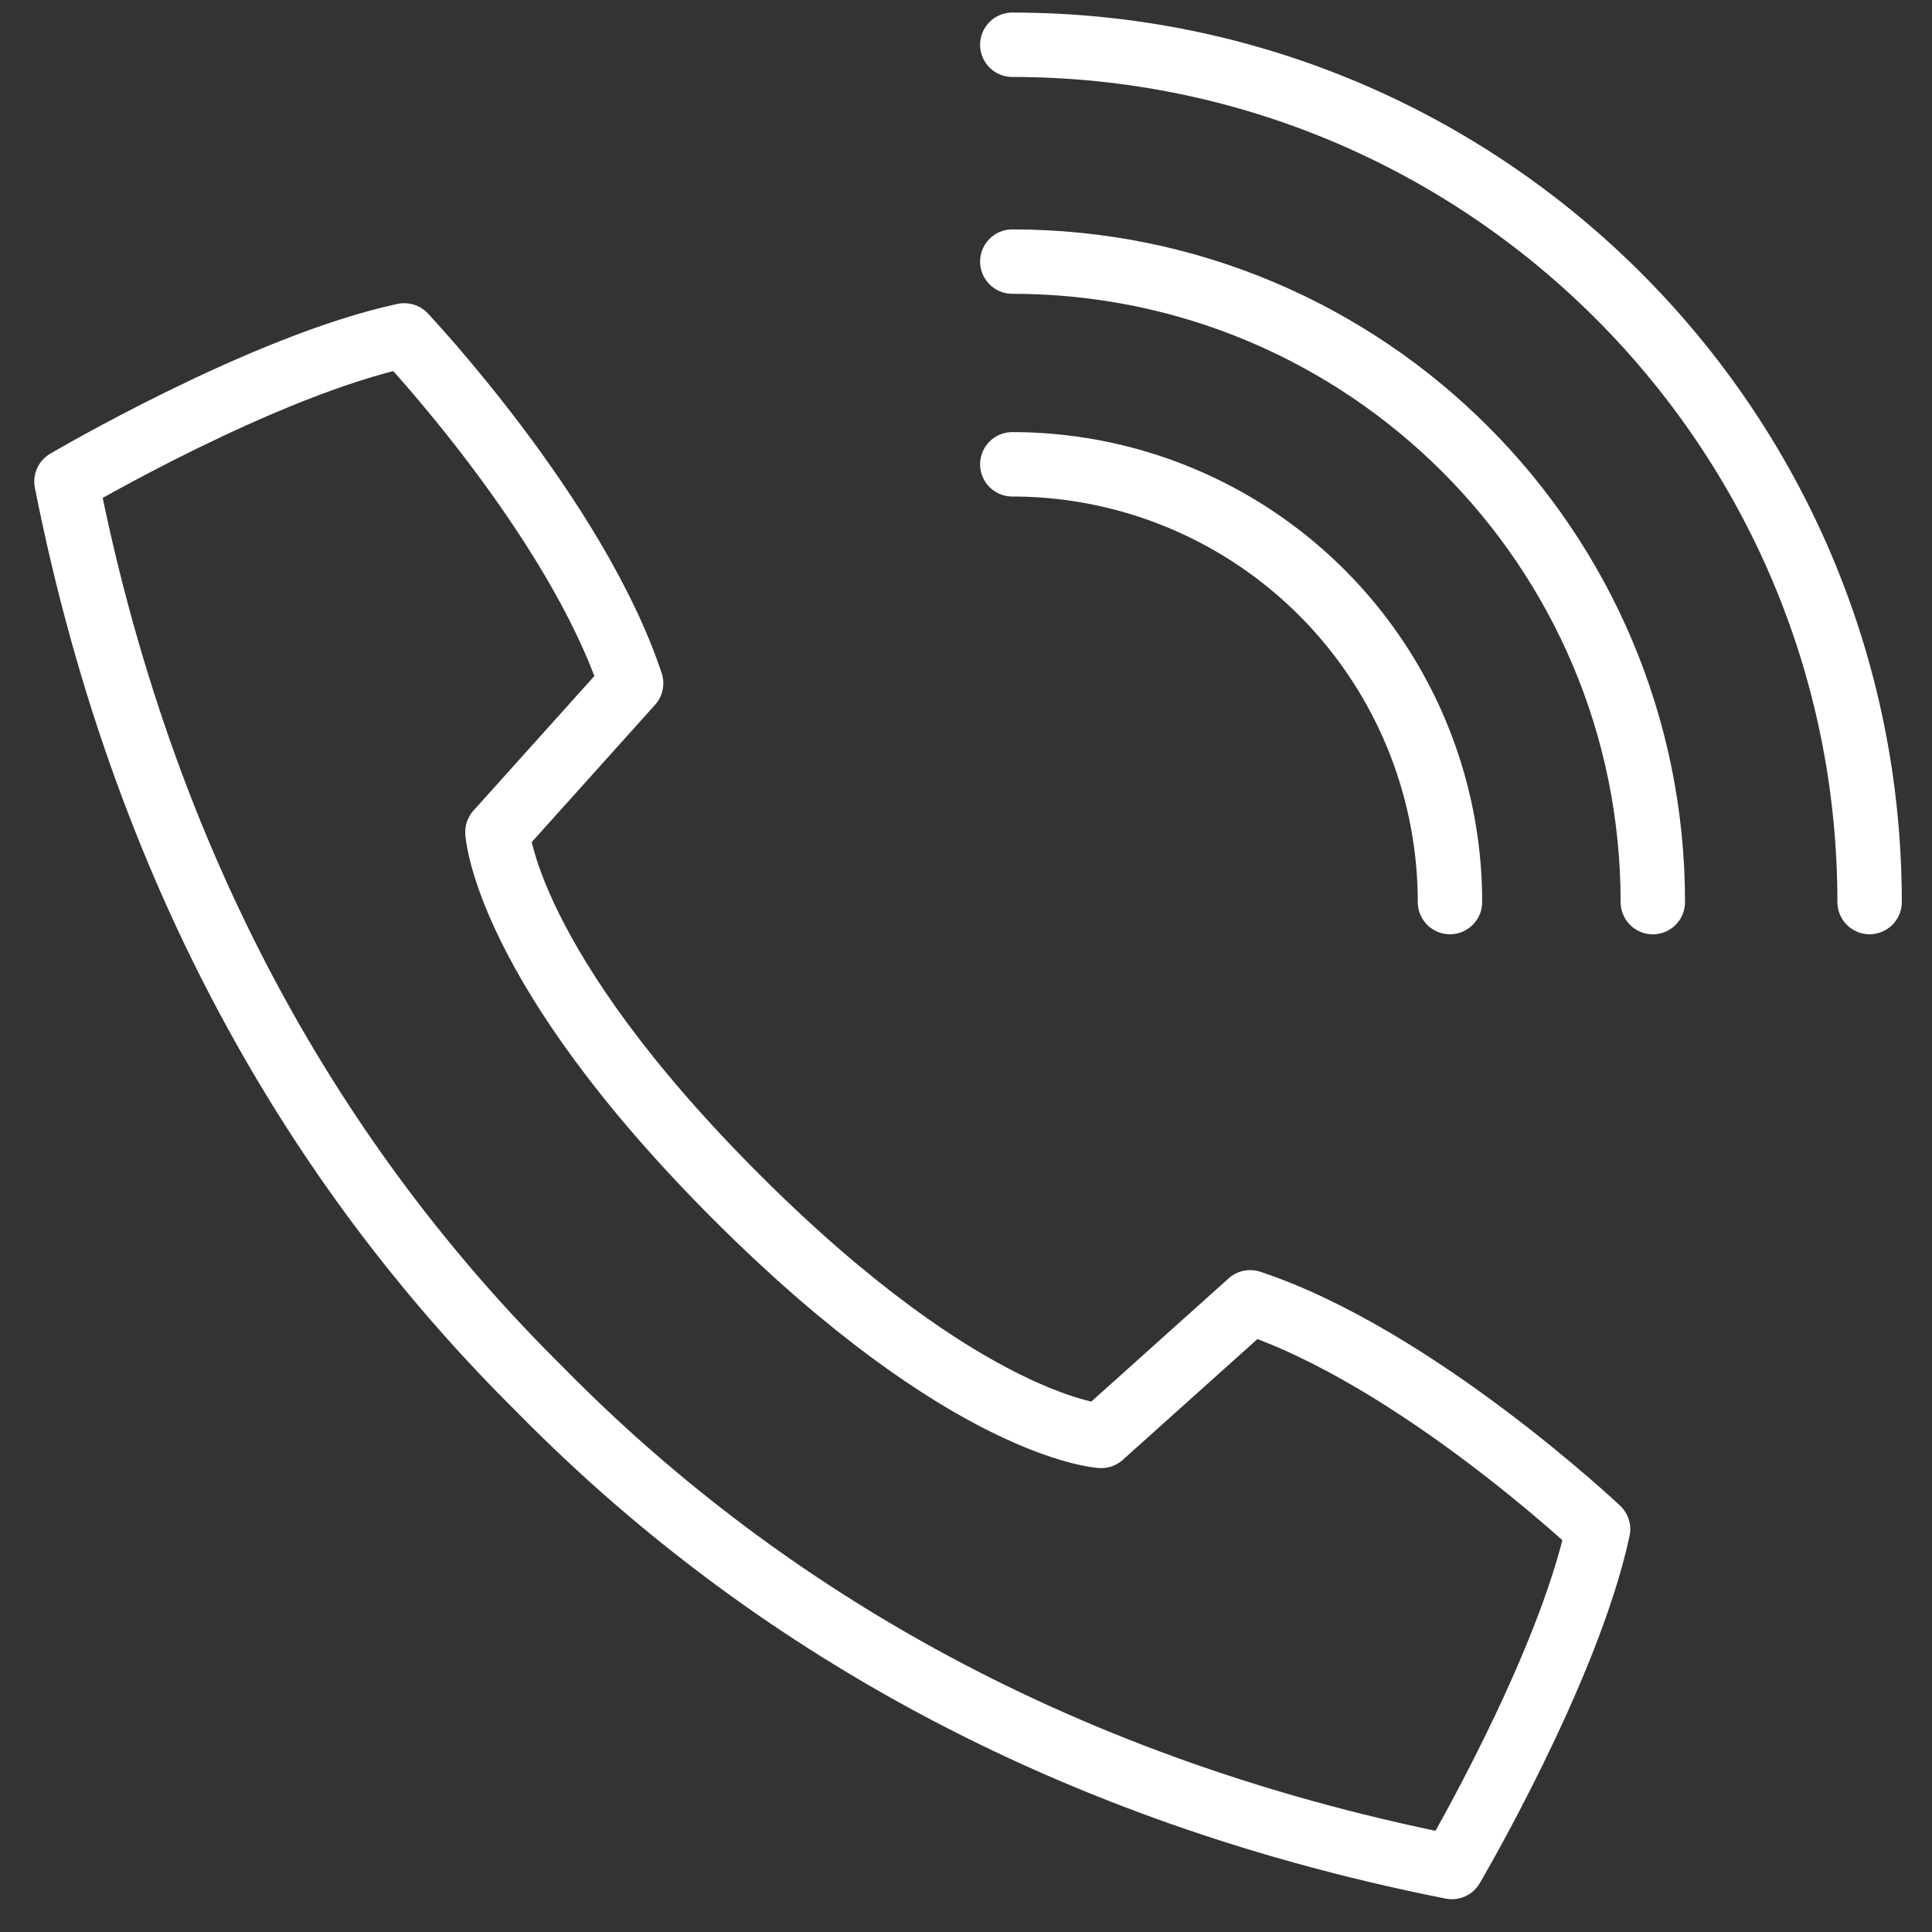 <svg xmlns="http://www.w3.org/2000/svg" xml:space="preserve" width="30" height="30"><rect width="100%" height="100%" fill="#333333" stroke="none"/><switch><g fill="none" stroke="#FFF" stroke-linecap="round" stroke-linejoin="round" stroke-miterlimit="10"><path d="M15.719 7.21a6.797 6.797 0 0 1 6.796 6.797"/><path d="M15.719 4.062c5.493 0 9.946 4.453 9.946 9.946"/><path d="M15.719.695c7.351 0 13.312 5.961 13.312 13.312M17.1 22.297s-2.068-.115-5.665-3.711c-3.596-3.596-3.711-5.665-3.711-5.665L9.8 10.61c-.86-2.584-3.522-5.402-3.522-5.402-2.193.47-5.246 2.269-5.246 2.269 1.267 6.395 4.134 10.924 7.373 14.121h0l.01.01.009.01h0c3.197 3.238 7.726 6.105 14.121 7.373 0 0 1.799-3.053 2.27-5.246 0 0-2.818-2.662-5.402-3.523L17.1 22.297z"/></g></switch></svg>

